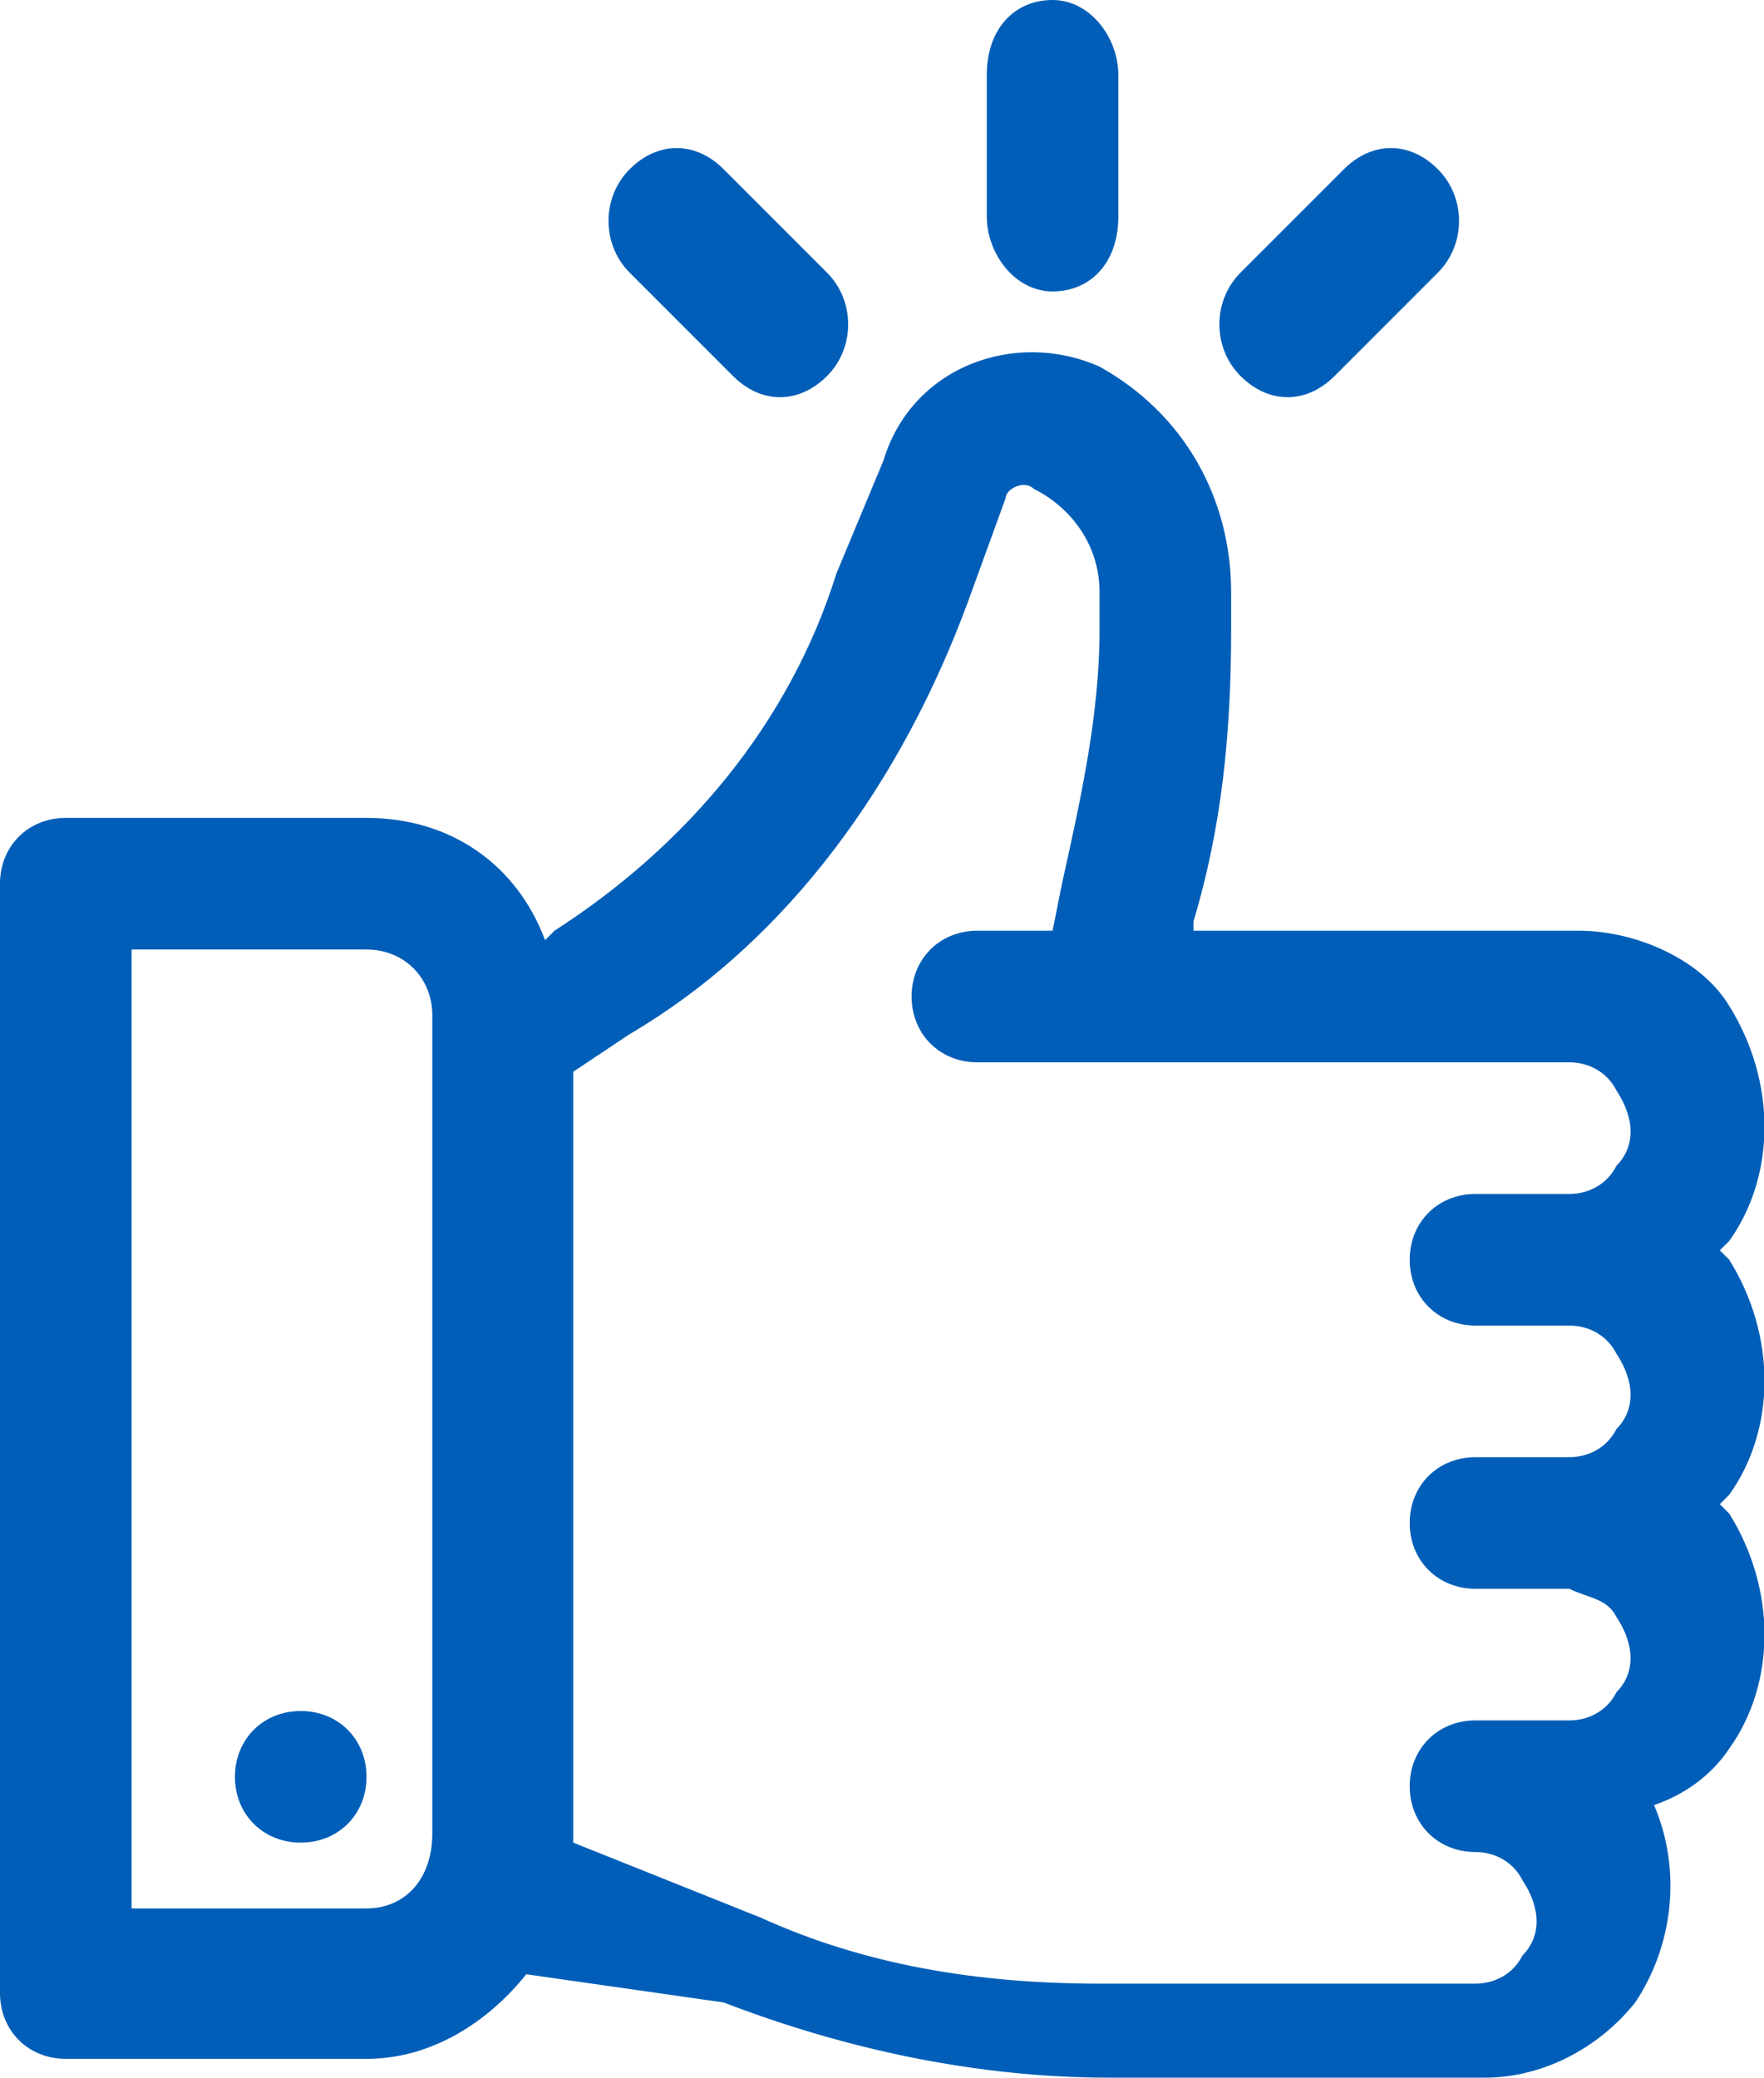 <?xml version="1.0" encoding="UTF-8"?><svg id="a" xmlns="http://www.w3.org/2000/svg" width="18.77" height="22.1" viewBox="0 0 18.77 22.1"><path d="M11.9.8c0-.4-.3-.8-.7-.8s-.7.3-.7.8v1.5c0,.4.3.8.7.8s.7-.3.7-.8V.8ZM7.7,1.8c-.3-.3-.7-.3-1,0s-.3.8,0,1.1l1.1,1.1c.3.3.7.3,1,0s.3-.8,0-1.1l-1.1-1.1ZM15.3,1.8c.3.3.3.8,0,1.1l-1.1,1.1c-.3.3-.7.3-1,0s-.3-.8,0-1.1l1.1-1.1c.3-.3.7-.3,1,0ZM5.6,21c-.4.5-1,.9-1.7.9H.7c-.4,0-.7-.3-.7-.7v-11.8c0-.4.3-.7.7-.7h3.2c.9,0,1.6.5,1.9,1.3l.1-.1c1.4-.9,2.5-2.2,3-3.8l.5-1.2c.3-1,1.4-1.4,2.3-1,.9.5,1.4,1.4,1.4,2.4v.4c0,1.1-.1,2.1-.4,3.1v.1h4.1c.6,0,1.3.3,1.6.8.5.8.5,1.8,0,2.5l-.1.1.1.1c.5.8.5,1.8,0,2.5l-.1.1.1.1c.5.8.5,1.8,0,2.5-.2.3-.5.5-.8.6.3.7.2,1.5-.2,2.1-.4.5-1,.8-1.6.8h-4c-1.4,0-2.8-.3-4.1-.8l-2.1-.3ZM6.1,19.6l2,.8c1.1.5,2.3.7,3.6.7h4c.2,0,.4-.1.5-.3.2-.2.2-.5,0-.8-.1-.2-.3-.3-.5-.3h0c-.4,0-.7-.3-.7-.7s.3-.7.7-.7h1c.2,0,.4-.1.5-.3.2-.2.2-.5,0-.8-.1-.2-.3-.2-.5-.3h-1c-.4,0-.7-.3-.7-.7h0c0-.4.3-.7.7-.7h1c.2,0,.4-.1.5-.3.2-.2.2-.5,0-.8-.1-.2-.3-.3-.5-.3h-1c-.4,0-.7-.3-.7-.7h0c0-.4.3-.7.7-.7h1c.2,0,.4-.1.5-.3.2-.2.2-.5,0-.8-.1-.2-.3-.3-.5-.3h-6.3c-.4,0-.7-.3-.7-.7s.3-.7.7-.7h.8l.1-.5c.2-.9.4-1.8.4-2.7v-.4c0-.5-.3-.9-.7-1.1-.1-.1-.3,0-.3.1l-.4,1.1c-.7,1.9-1.9,3.6-3.6,4.6l-.6.4s0,8.2,0,8.2ZM3.9,20.3H1.4v-10.2h2.5c.4,0,.7.3.7.7v8.7c0,.5-.3.8-.7.8ZM2.5,18.9c0-.4.3-.7.7-.7s.7.3.7.7-.3.7-.7.7c-.4,0-.7-.3-.7-.7Z" fill="#005eb8" fill-rule="evenodd" stroke-width="0"/></svg>